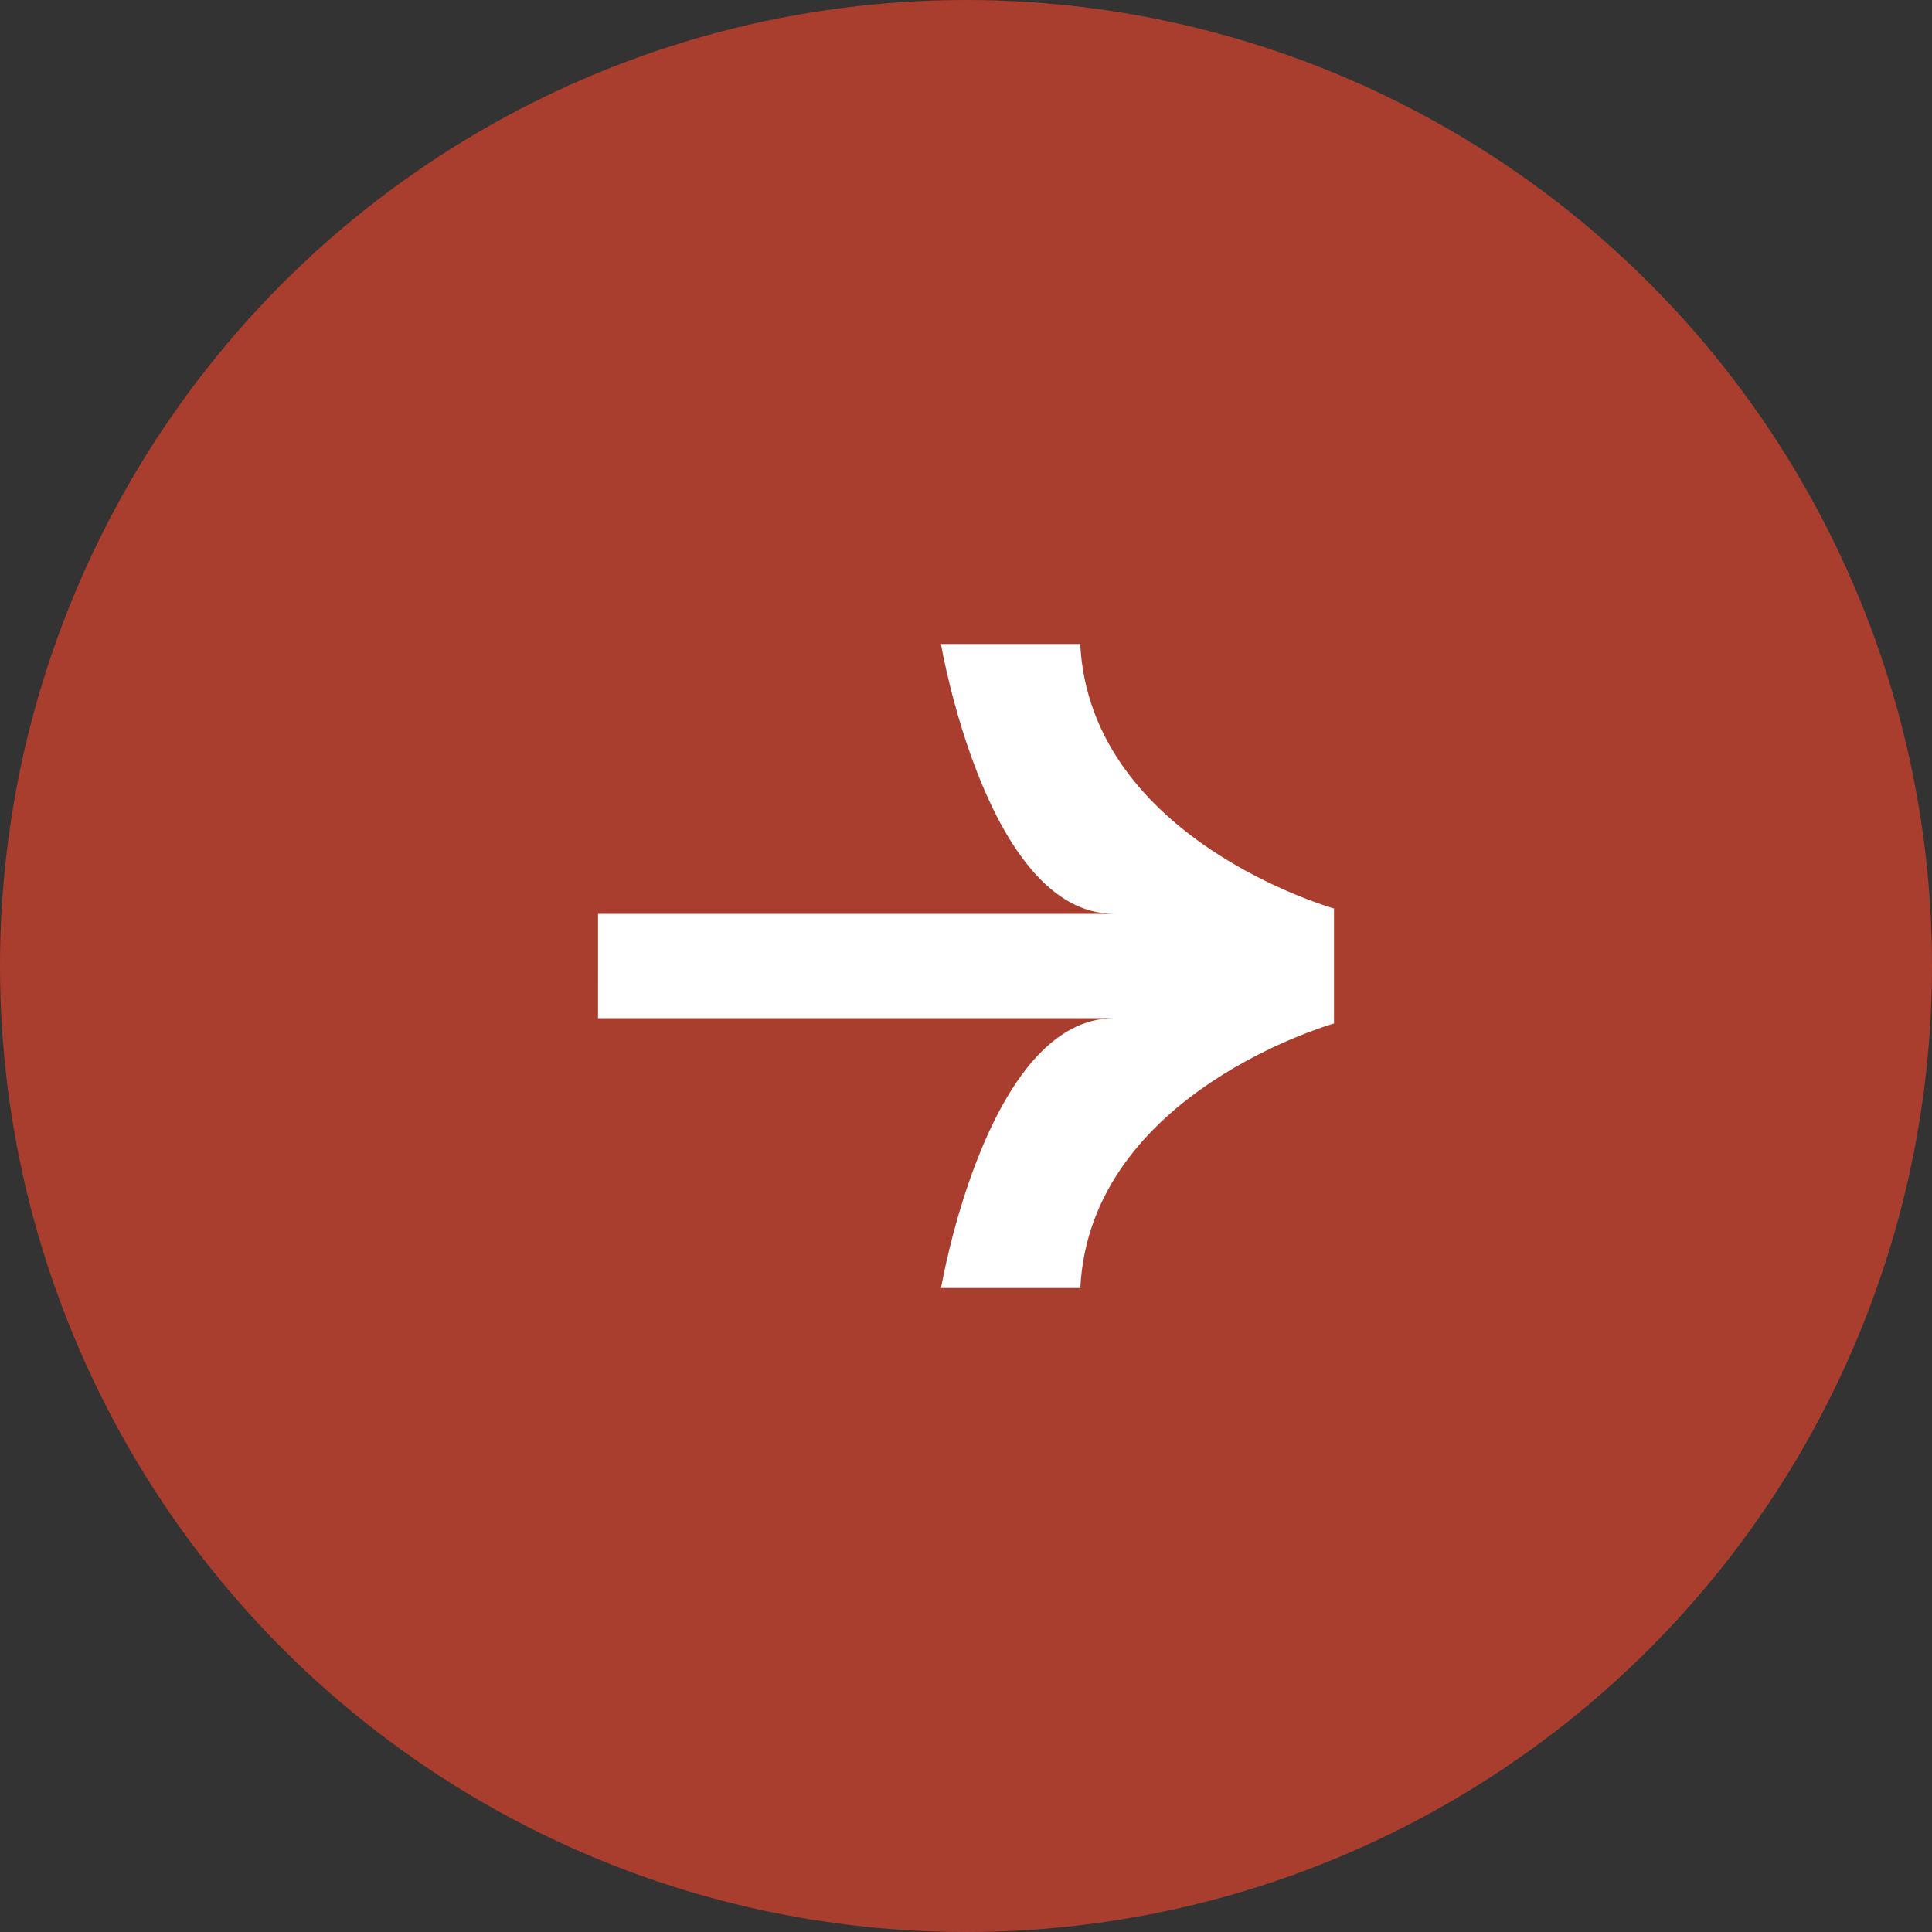 <svg xmlns="http://www.w3.org/2000/svg" fill="none" viewBox="0 0 42 42" height="42" width="42">
<rect x="0" y="0" width="42" height="42" fill="#333333" stroke="none"/>
<circle fill="#AA3E2E" r="21" cy="21" cx="21"></circle>
<path fill="white" d="M13.001 19.866L24.219 19.866C21.45 19.866 20.456 14 20.456 14L23.483 14C23.698 18.254 29 19.75 29 19.75V22.25C29 22.25 23.698 23.747 23.485 28H20.458C20.458 28 21.45 22.134 24.221 22.134H13L13.001 19.866Z"></path>
</svg>
